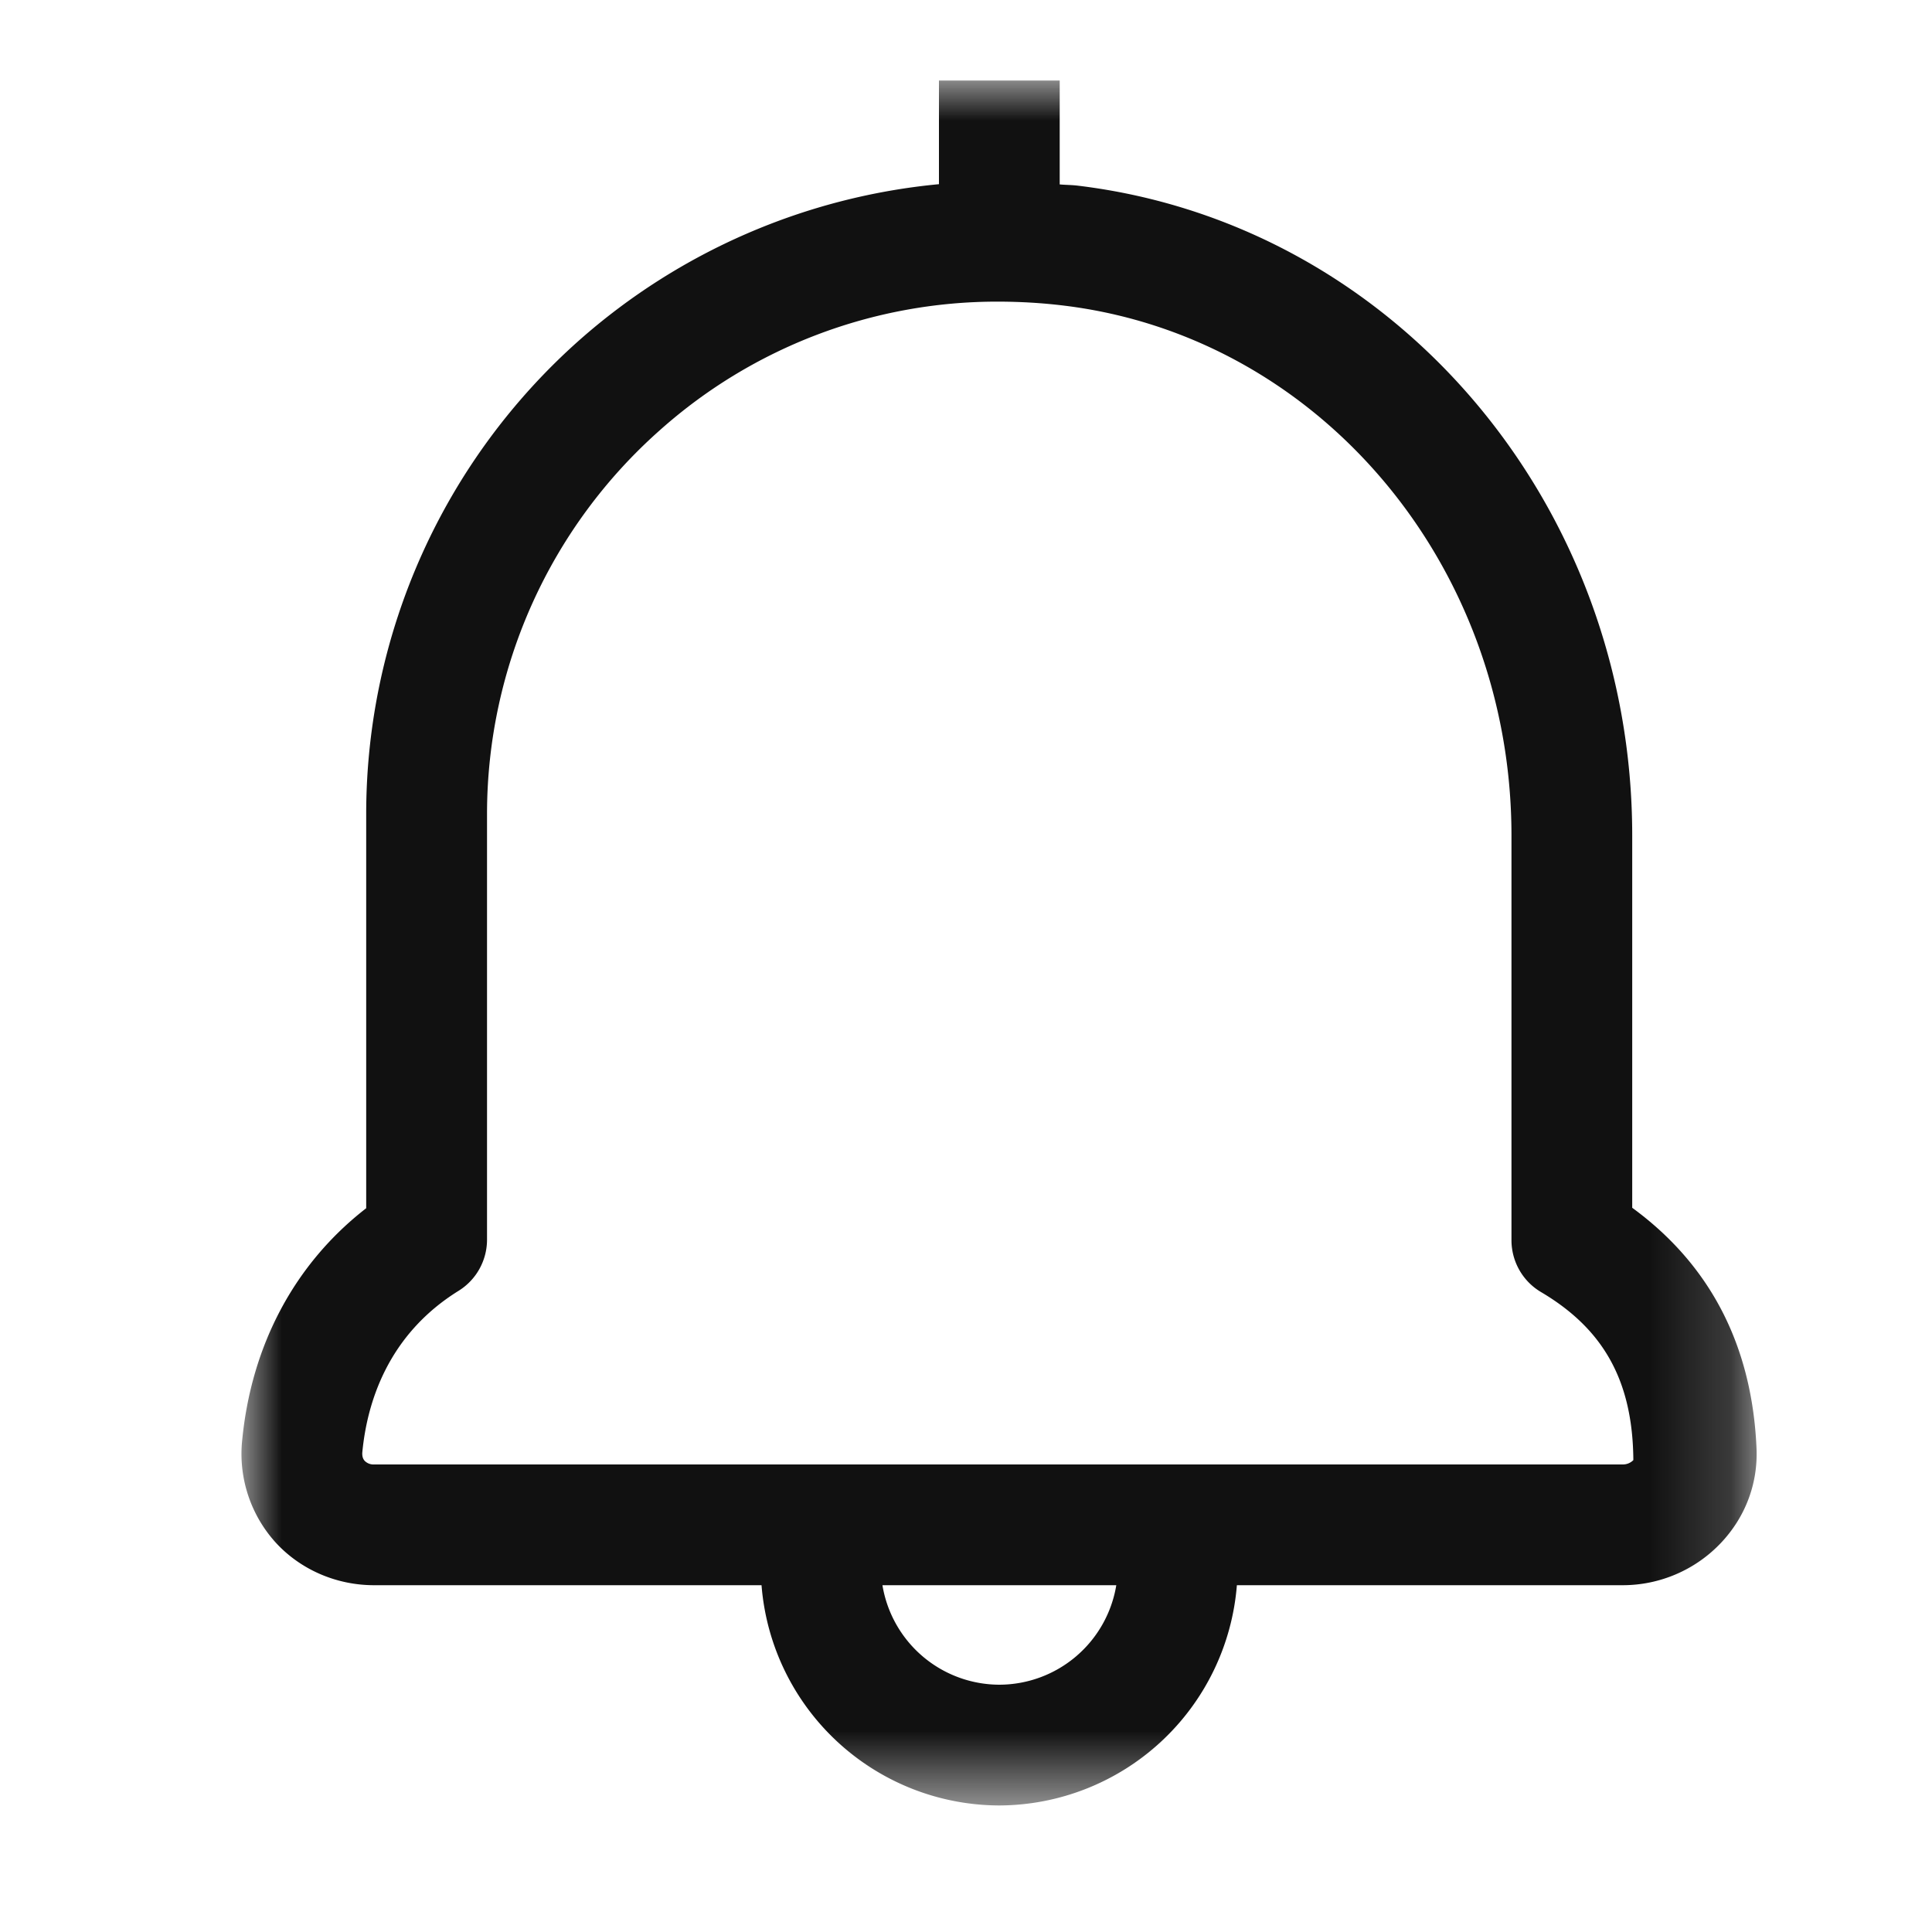 <svg width="24" height="24" viewBox="0 0 24 24" xmlns="http://www.w3.org/2000/svg" xmlns:xlink="http://www.w3.org/1999/xlink">
    <defs>
        <path id="0k9gtlov3a" d="M0 0h18.823v21.428H0z"/>
    </defs>
    <g fill="none" fill-rule="evenodd">
        <path d="M0 0h24v24H0z"/>
        <g transform="translate(3 1)">
            <mask id="xv4qwgf3mb" fill="#fff">
                <use xlink:href="#0k9gtlov3a"/>
            </mask>
            <path d="M17.16 17.192H1.648a.154.154 0 0 1-.117-.044c-.024-.026-.034-.062-.03-.109.059-.612.314-1.456 1.194-2.003a.748.748 0 0 0 .355-.637V9.11a6.37 6.37 0 0 1 2.145-4.764 6.292 6.292 0 0 1 4.204-1.599h.013c.265.001.532.016.802.049 3.17.385 5.562 3.216 5.562 6.584v5.026c0 .265.14.511.368.645.764.452 1.139 1.089 1.146 2.087a.182.182 0 0 1-.128.054m-7.748 2.736a1.476 1.476 0 0 1-1.452-1.236h2.905a1.476 1.476 0 0 1-1.453 1.236m7.862-5.926V9.38c0-4.126-2.958-7.597-6.882-8.073-.076-.01-.153-.009-.23-.016V0h-1.5v1.288A7.864 7.864 0 0 0 4.2 3.223 7.868 7.868 0 0 0 1.549 9.11v4.899c-.885.686-1.427 1.697-1.541 2.887a1.64 1.64 0 0 0 .412 1.261c.309.34.756.535 1.227.535H6.46a2.97 2.97 0 0 0 2.952 2.736 2.972 2.972 0 0 0 2.953-2.736h4.795a1.68 1.68 0 0 0 1.21-.517c.31-.323.47-.745.45-1.187-.056-1.275-.576-2.278-1.546-2.986" fill="#111" mask="url(#xv4qwgf3mb)"/>
        </g>
    </g>
</svg>
